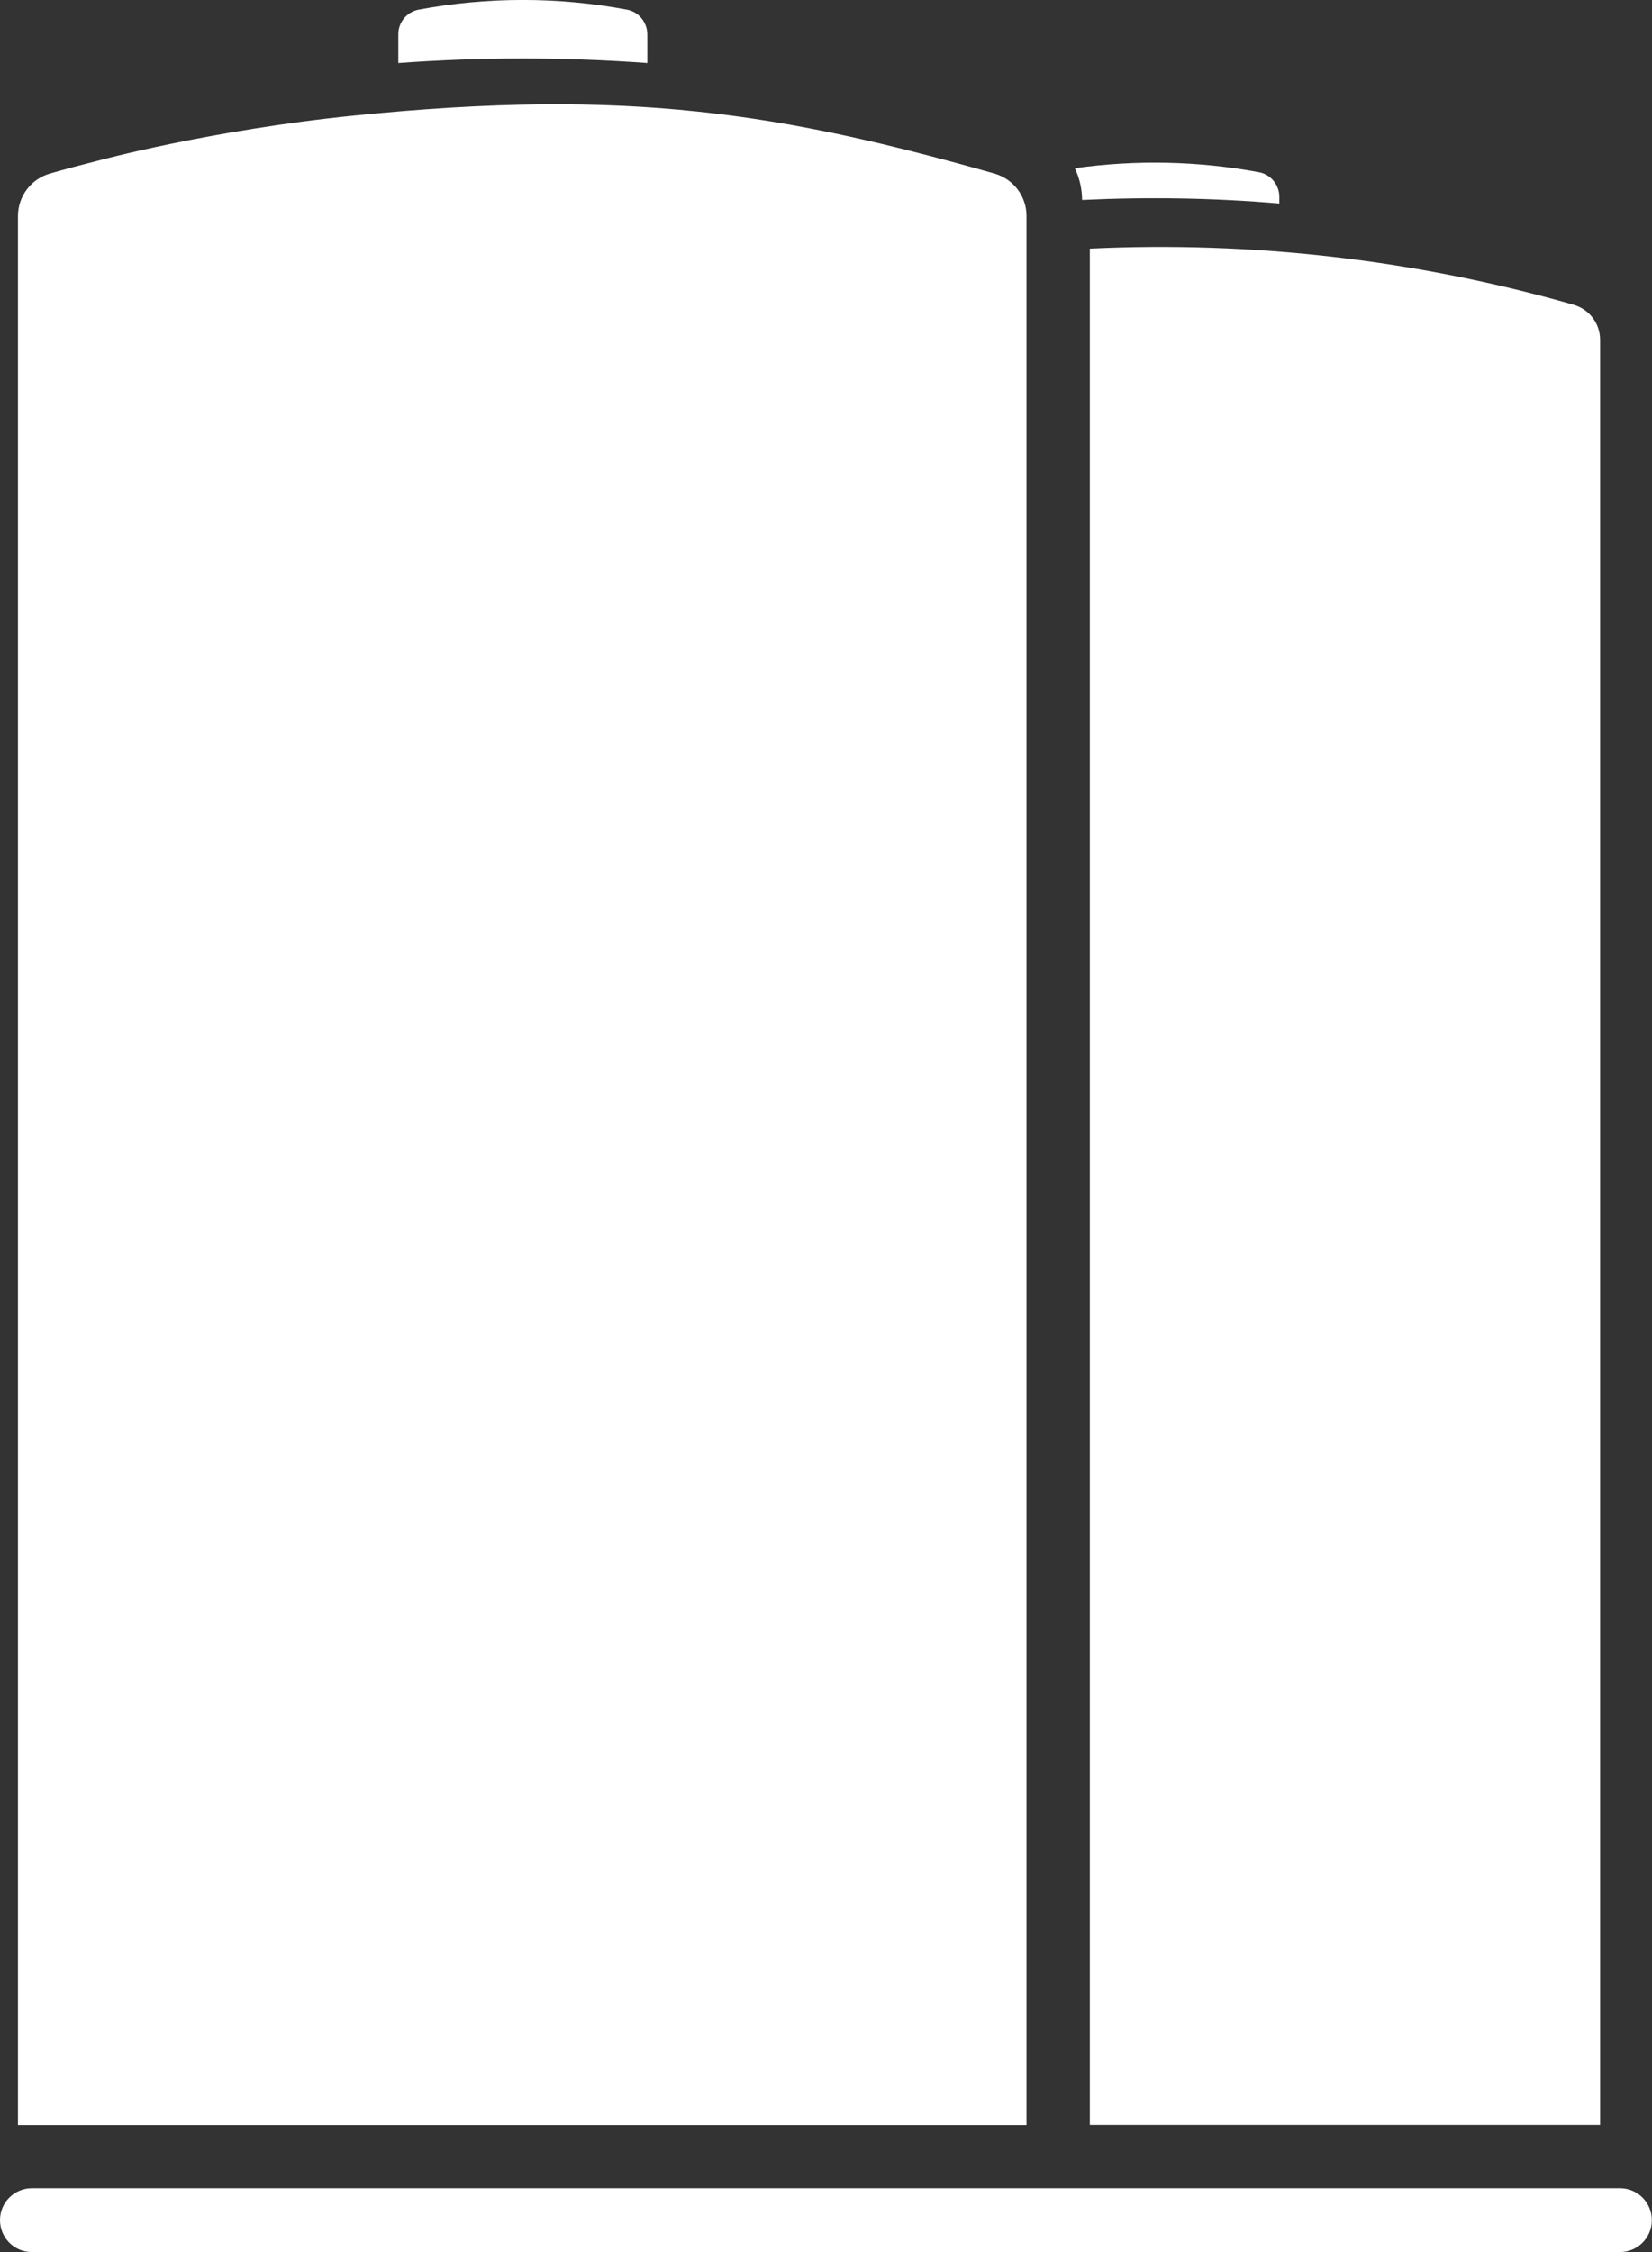 <?xml version="1.0" encoding="UTF-8"?><svg id="Layer_2" xmlns="http://www.w3.org/2000/svg" viewBox="0 0 111.4 151.82"><rect x="0" y="0" width="111.4" height="151.82" fill="#333333" stroke="none"/><defs><style>.cls-1{fill:#fff;}</style></defs><g id="Layer_1-2"><path class="cls-1" d="M106.12,20.55c1.05.3,1.77,1.25,1.78,2.34v120.36h-34.41V16.76c11.01-.52,22.04.76,32.64,3.79h0ZM43.65,4.25v-1.93c0-.81-.57-1.52-1.37-1.67-4.64-.87-9.41-.87-14.05,0-.8.15-1.38.86-1.37,1.67v1.93c5.59-.41,11.2-.41,16.79,0h0ZM86.27,13.72v-.44c0-.81-.57-1.52-1.37-1.67-4.1-.76-8.29-.85-12.42-.27.32.67.48,1.4.49,2.14,4.43-.21,8.87-.14,13.3.24h0ZM109.22,147.52H2.17c-1.19-.01-2.16.94-2.17,2.13-.01,1.19.94,2.16,2.13,2.17.01,0,.03,0,.04,0h107.05c1.19.01,2.16-.94,2.17-2.13.01-1.19-.94-2.16-2.13-2.17-.01,0-.03,0-.04,0h0ZM6.58,10.84c-1.07.27-2.14.55-3.21.86-1.27.36-2.15,1.52-2.16,2.85v128.71h68.01V14.55c0-1.32-.88-2.48-2.16-2.85-14.32-4.05-24.61-5.79-43.19-3.91-9.71.98-17.29,3.05-17.29,3.05Z"/></g></svg>